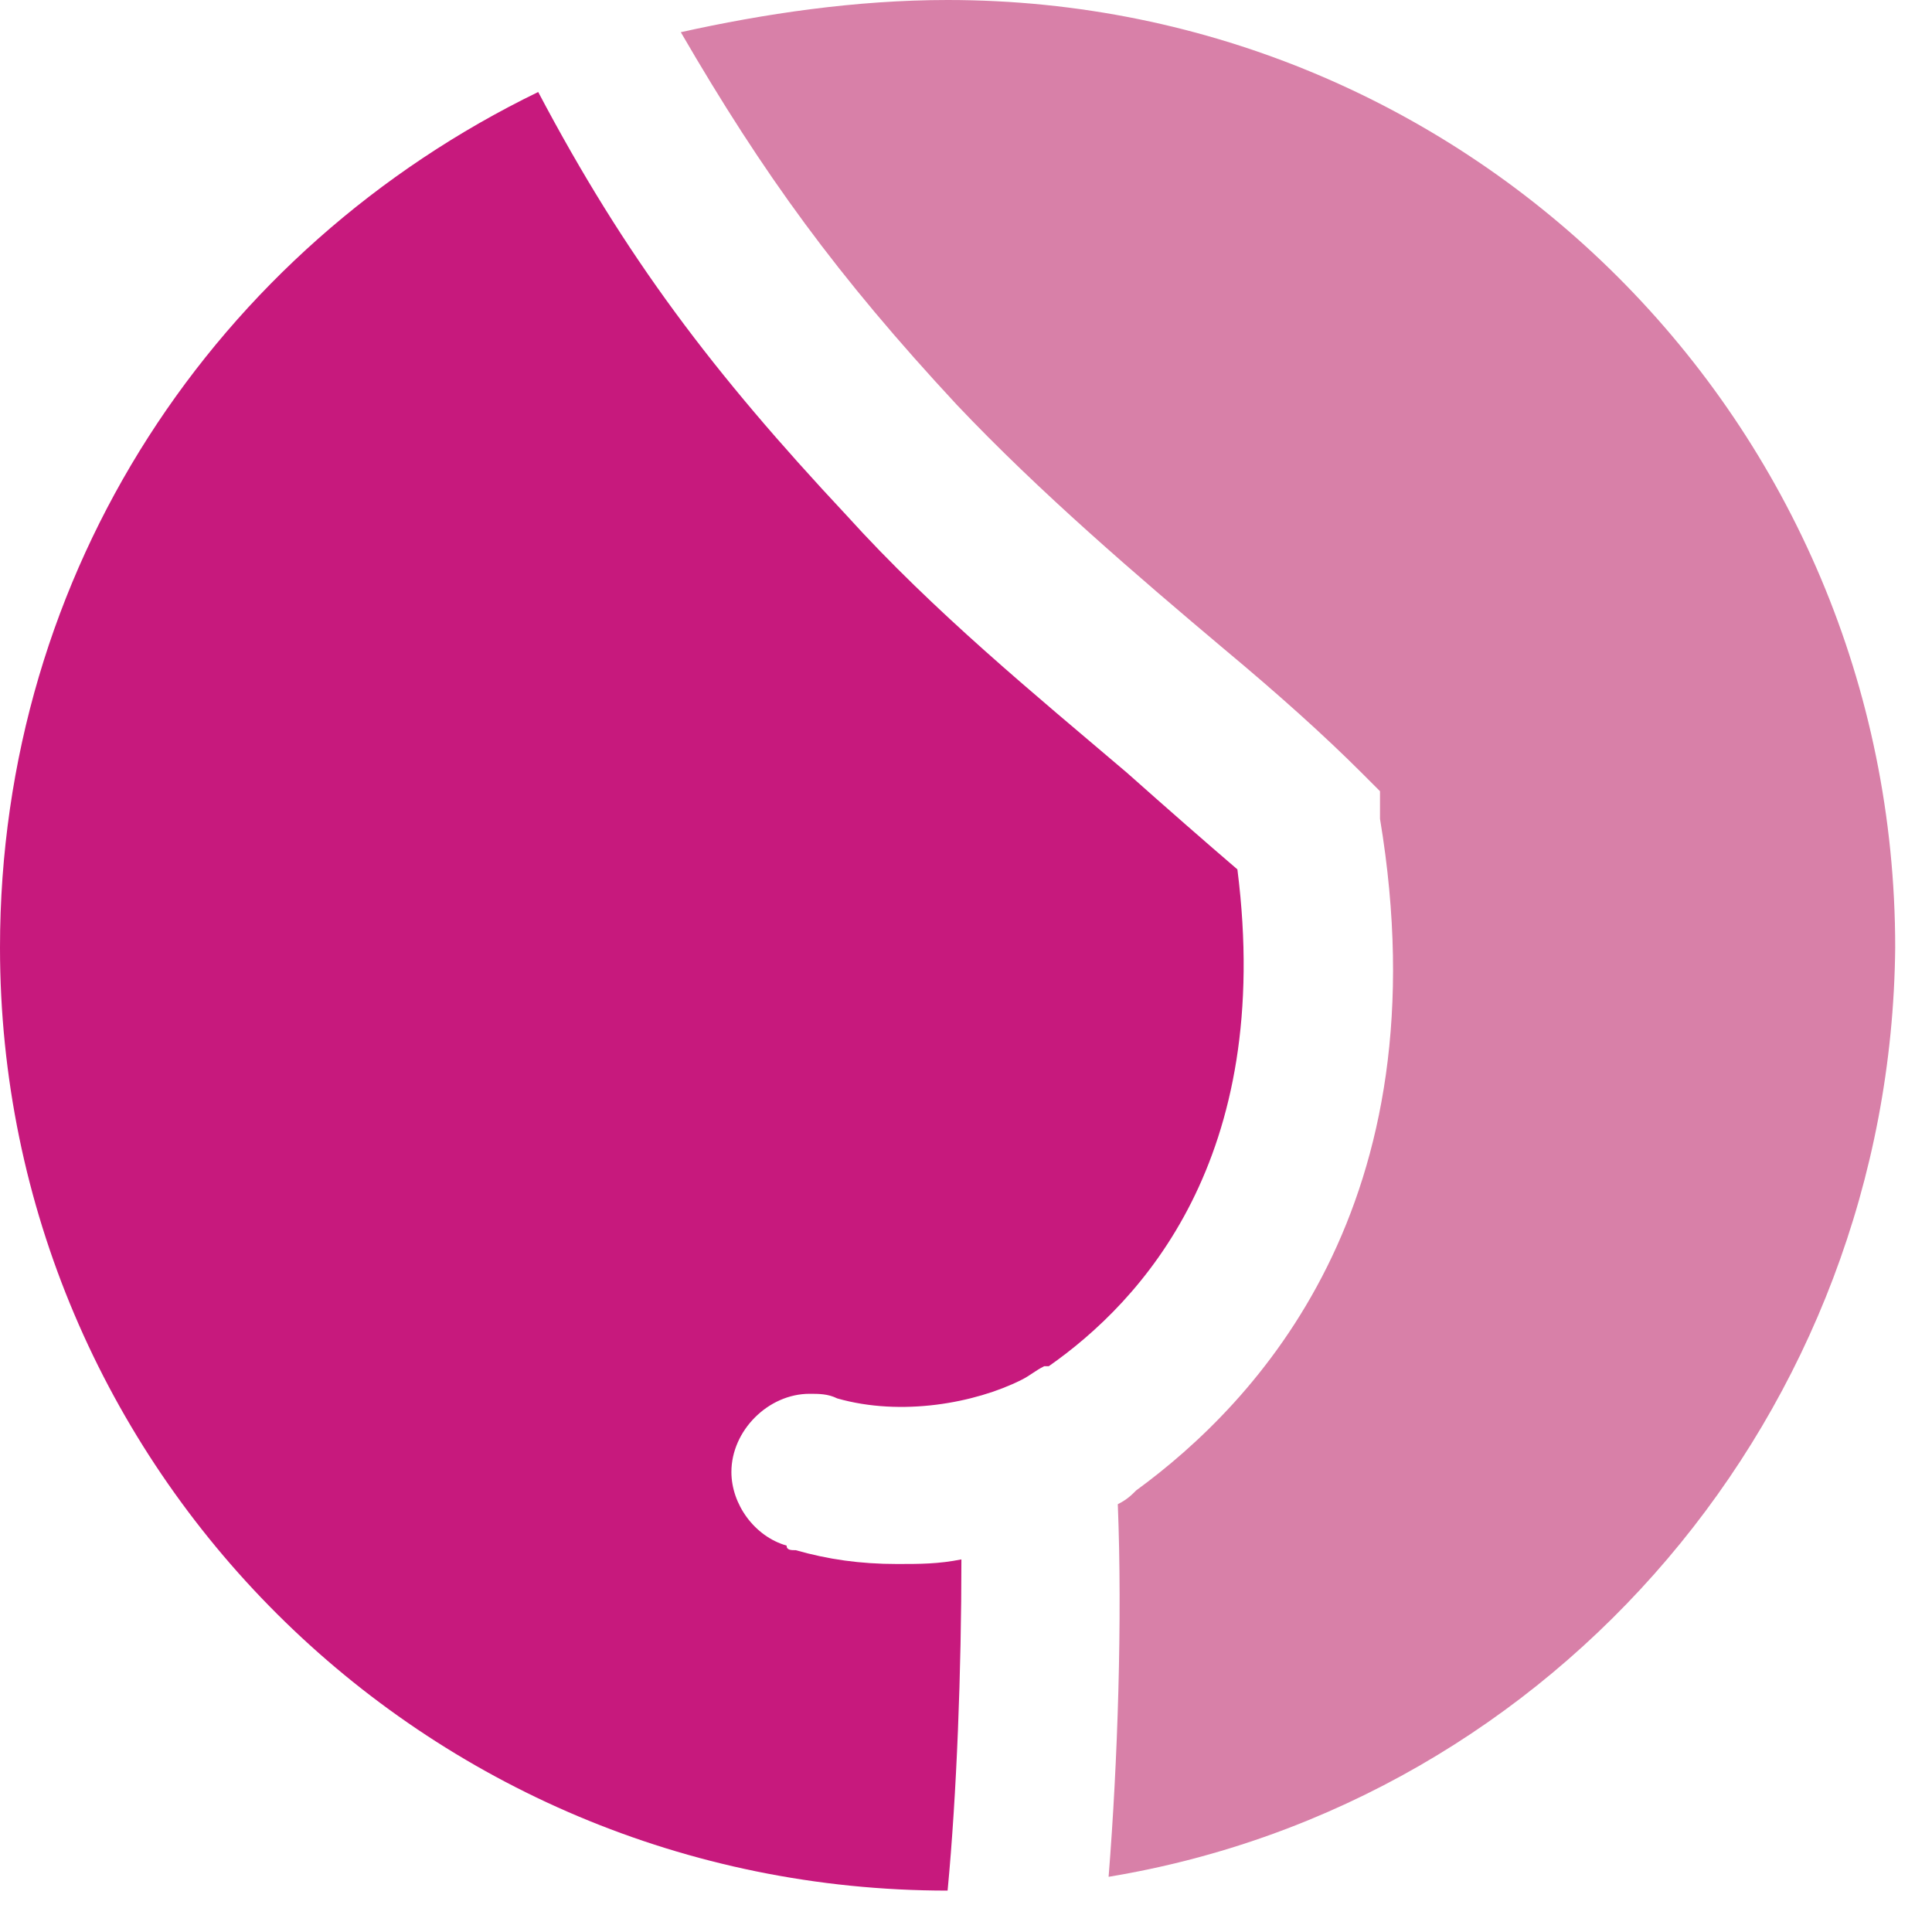 <?xml version="1.0" encoding="UTF-8"?><svg width="42" height="42" viewBox="0 0 42 42" fill="none" xmlns="http://www.w3.org/2000/svg">
<path d="M20.6 41.1C20.8 39 20.9 36.3 20.9 33.9C20.4 34 20 34 19.5 34C18.7 34 18 33.9 17.3 33.7C17.2 33.7 17.1 33.7 17.1 33.6C16.4 33.4 15.9 32.7 15.9 32C15.9 31.1 16.7 30.3 17.6 30.3C17.8 30.3 18 30.3 18.2 30.4C19.6 30.8 21.2 30.5 22.2 30C22.4 29.9 22.5 29.8 22.7 29.7H22.8C24.8 28.3 27.7 25.2 26.9 18.9C26.2 18.3 25.4 17.6 24.5 16.8C22.5 15.1 20.3 13.3 18.4 11.2C15.5 8.1 13.6 5.6 11.7 2C4.7 5.4 0 12.4 0 20.6C0 31.9 9.2 41.1 20.6 41.1Z" fill="#C7197D"/>
<path d="M24.1 40.8C24.3 38.3 24.4 35.2 24.3 32.7C24.5 32.6 24.6 32.5 24.7 32.4C27.3 30.5 31.4 26.2 30 17.8V17.2L29.6 16.8C28.8 16 27.8 15.1 26.6 14.1C24.7 12.5 22.6 10.7 20.8 8.8C18.2 6 16.6 3.8 14.8 0.7C16.6 0.3 18.6 0 20.6 0C32 0 41.2 9.2 41.2 20.6C41.1 30.7 33.8 39.2 24.1 40.8Z" fill="#D880A8"/>
</svg>

